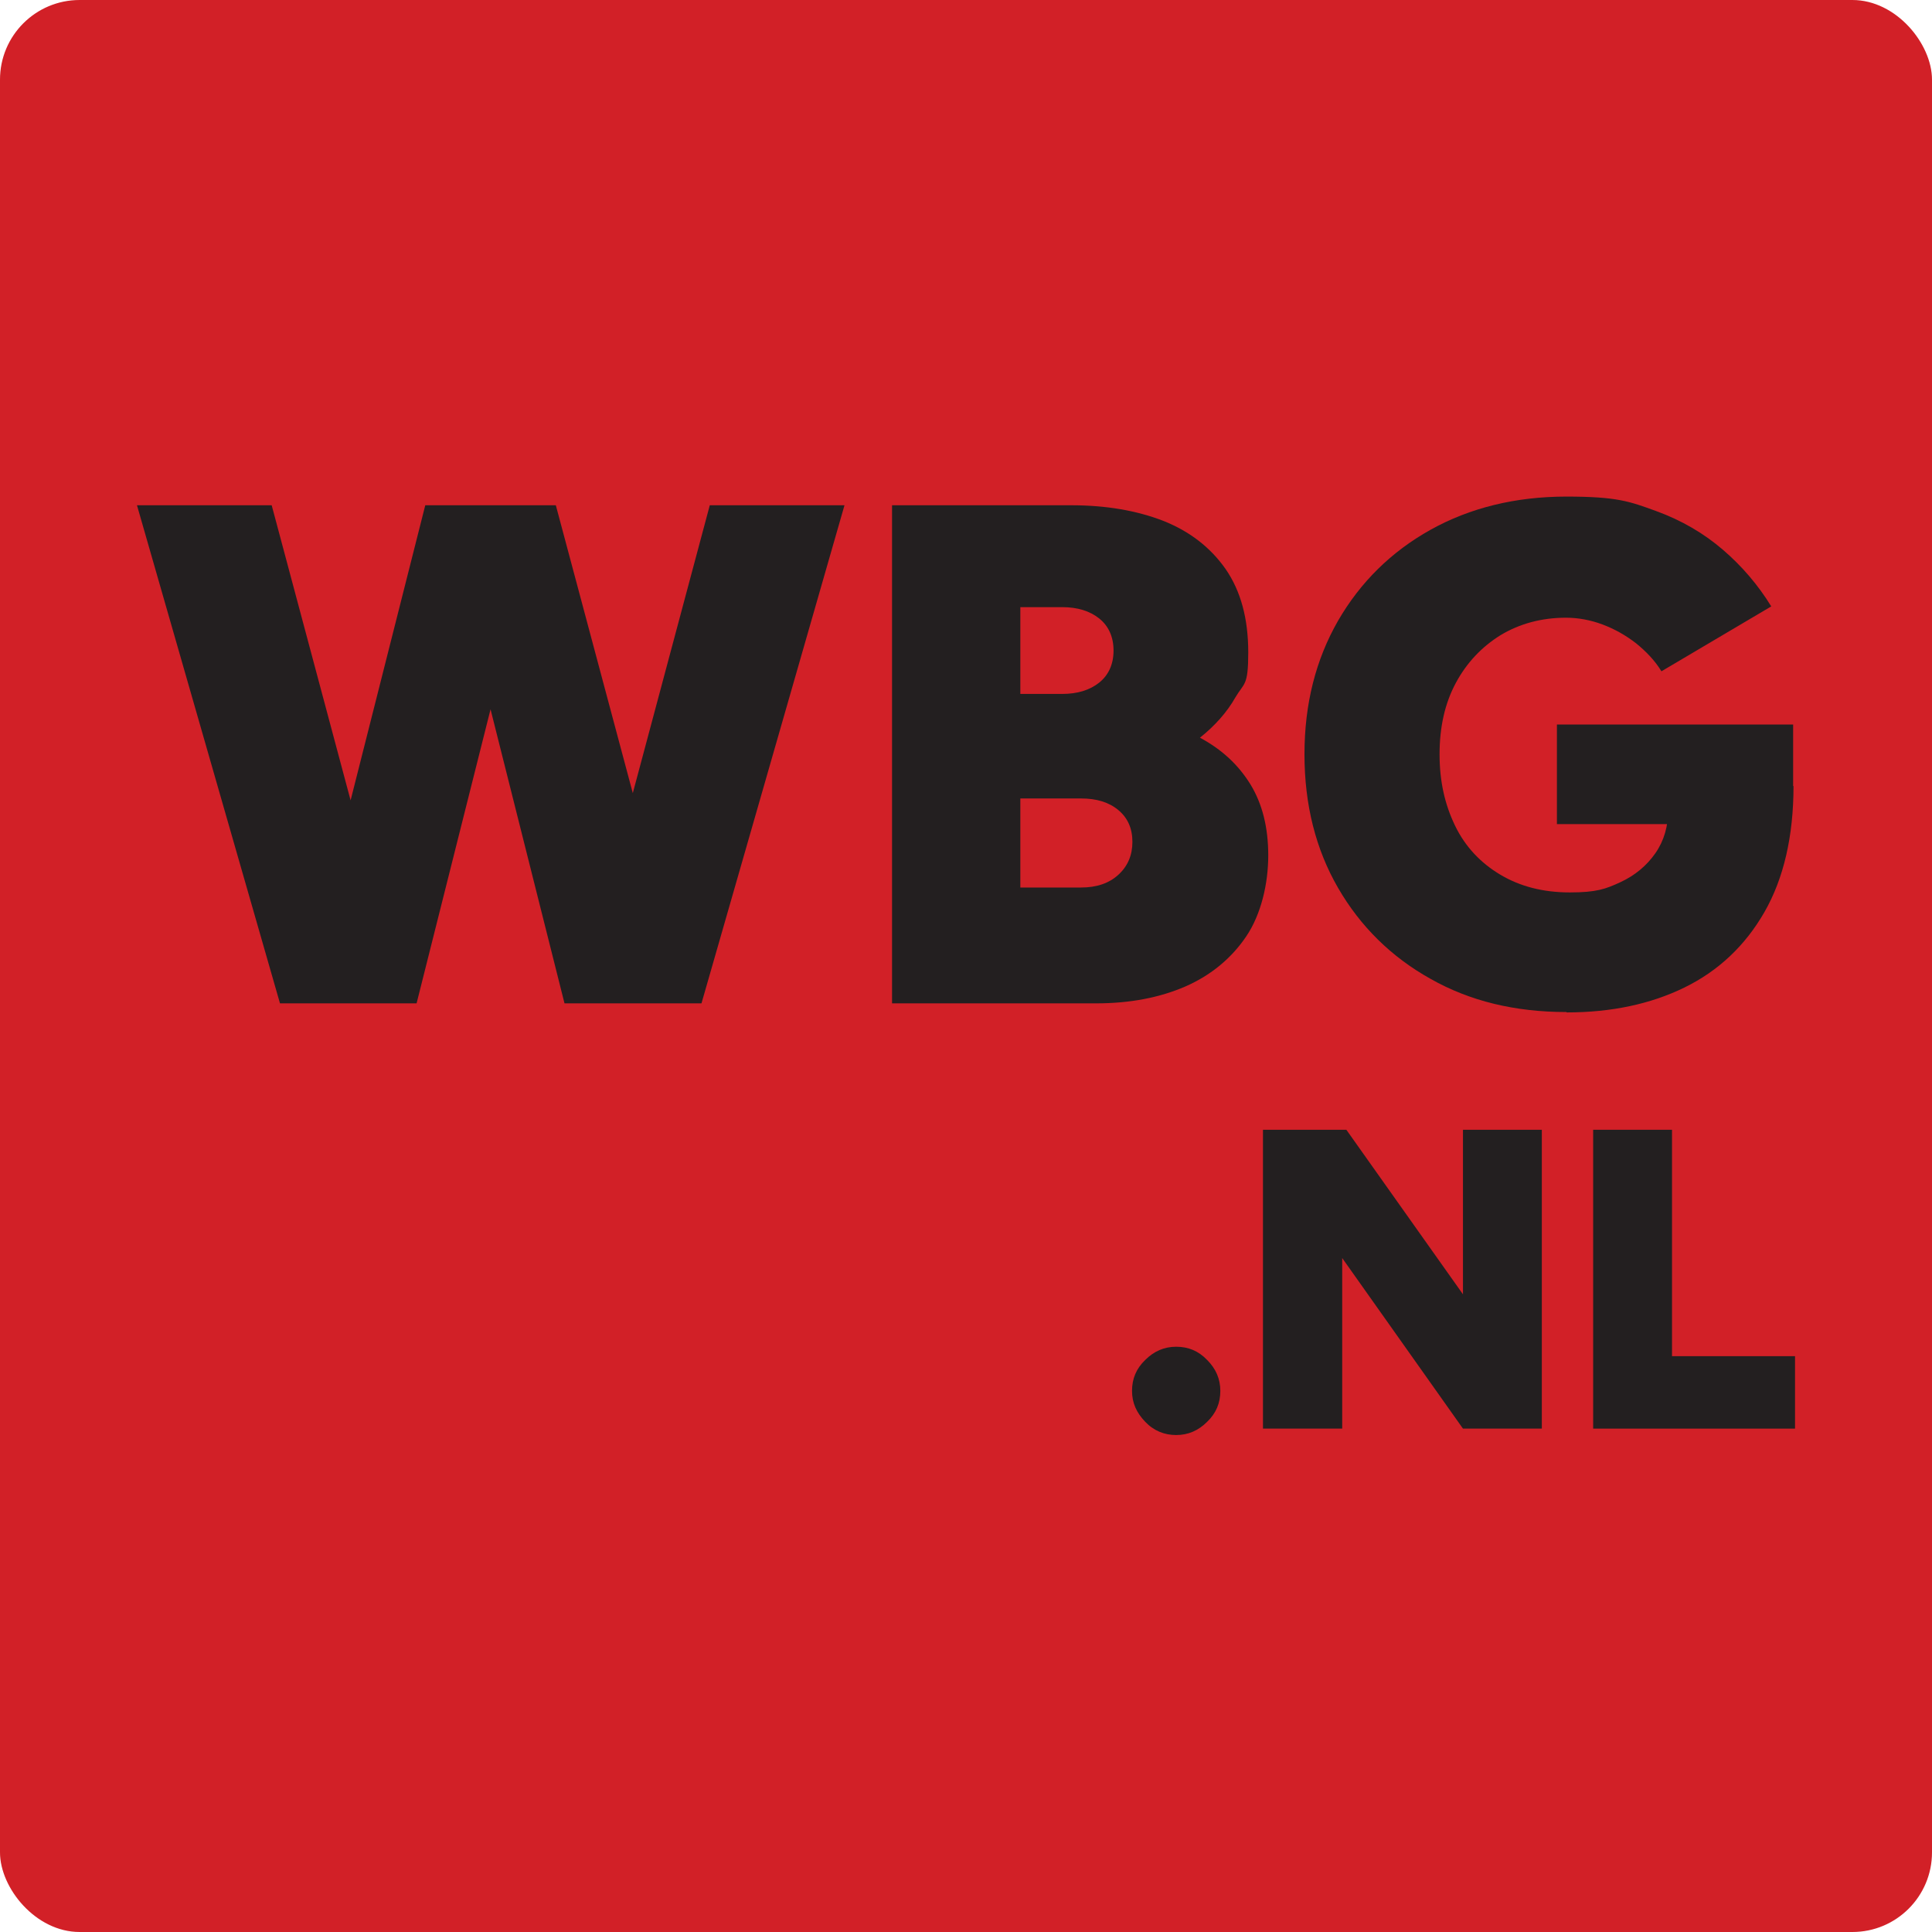 <svg xmlns="http://www.w3.org/2000/svg" version="1.1" xmlns:xlink="http://www.w3.org/1999/xlink" xmlns:svgjs="http://svgjs.dev/svgjs" width="512" height="512"><svg id="SvgjsSvg1001" xmlns="http://www.w3.org/2000/svg" version="1.1" viewBox="0 0 512 512">
  <!-- Generator: Adobe Illustrator 29.1.0, SVG Export Plug-In . SVG Version: 2.1.0 Build 142)  -->
  <defs>
    <style>
      .st0 {
        fill: #d22027;
      }

      .st1 {
        fill: #231f20;
      }
    </style>
  </defs>
  <rect class="st0" width="512" height="512" rx="21.1" ry="21.1"></rect>
  <g>
    <g>
      <path class="st1" d="M74.2,265.9l-37.9-132h35.7l35.3,132h-33.1ZM79.3,265.9l33.4-132h30.9l-33.2,132h-31.1ZM149.6,265.9l-33.2-132h30.9l35.3,132h-33ZM152.8,265.9l35.3-132h35.7l-37.9,132h-33.1Z"></path>
      <path class="st1" d="M236.4,265.9v-132h47.5c9.2,0,17.3,1.4,24.3,4.1,7.1,2.8,12.6,7.1,16.6,12.8,4,5.8,6,13.1,6,22.1s-1.1,8-3.4,11.9c-2.2,3.9-5.4,7.5-9.4,10.7,5.8,3.1,10.2,7.2,13.4,12.4,3.1,5.1,4.7,11.3,4.7,18.8s-1.9,15.6-5.8,21.4-9.3,10.3-16.1,13.3c-6.9,3-14.8,4.5-23.7,4.5h-54.1ZM270.4,183.9h11.1c4,0,7.3-1,9.8-3,2.5-2,3.8-4.9,3.8-8.5s-1.3-6.5-3.8-8.5-5.8-3-9.8-3h-11.1v23h0ZM270.4,235.2h16.1c4.1,0,7.4-1.1,9.9-3.4,2.5-2.3,3.7-5.2,3.7-8.7s-1.2-6.3-3.7-8.4c-2.5-2.1-5.8-3.1-9.9-3.1h-16.1v23.6Z"></path>
      <path class="st1" d="M415.1,268.2c-13.6,0-25.6-2.9-36-8.8-10.4-5.8-18.6-13.9-24.5-24.1-5.9-10.2-8.9-22-8.9-35.4s3-25.1,8.9-35.4c5.9-10.2,14.1-18.3,24.5-24.1,10.4-5.8,22.5-8.8,36-8.8s16.8,1.3,23.7,3.8c6.9,2.5,12.8,6,17.8,10.3s9.3,9.3,12.8,15l-29.1,17.2c-1.7-2.8-4-5.2-6.7-7.4-2.7-2.1-5.7-3.8-8.9-5-3.2-1.2-6.5-1.8-9.7-1.8-6.5,0-12.3,1.6-17.3,4.6-5,3.1-9,7.3-11.9,12.7-2.9,5.4-4.3,11.7-4.3,18.9s1.4,13.3,4.1,18.9,6.8,9.9,12,13c5.2,3.1,11.3,4.7,18.4,4.7s9.5-.9,13.4-2.7,7-4.4,9.3-7.7c2.3-3.3,3.4-7.2,3.4-11.6l33.2-6.2c0,13.3-2.6,24.5-7.7,33.4s-12.2,15.6-21.2,20-19.4,6.6-31.2,6.6h0ZM412.6,218.4v-26.4h62.6v19.4l-19.8,7h-42.8Z"></path>
    </g>
    <g>
      <path class="st1" d="M311.7,380.3c-3.1,0-5.9-1.1-8.2-3.5s-3.5-5-3.5-8.2,1.1-5.9,3.5-8.2c2.3-2.3,5-3.5,8.2-3.5s5.9,1.1,8.2,3.5c2.3,2.3,3.5,5,3.5,8.2s-1.1,5.9-3.5,8.2c-2.3,2.3-5,3.5-8.2,3.5Z"></path>
      <path class="st1" d="M334.7,378.6v-79.2h22.1l30.9,43.6v-43.6h20.9v79.2h-20.9l-32-45.2v45.2h-20.9Z"></path>
      <path class="st1" d="M422.2,378.6v-79.2h20.9v60h32.6v19.2h-53.5Z"></path>
    </g>
  </g>
</svg><style>@media (prefers-color-scheme: light) { :root { filter: none; } }
@media (prefers-color-scheme: dark) { :root { filter: none; } }
</style></svg>